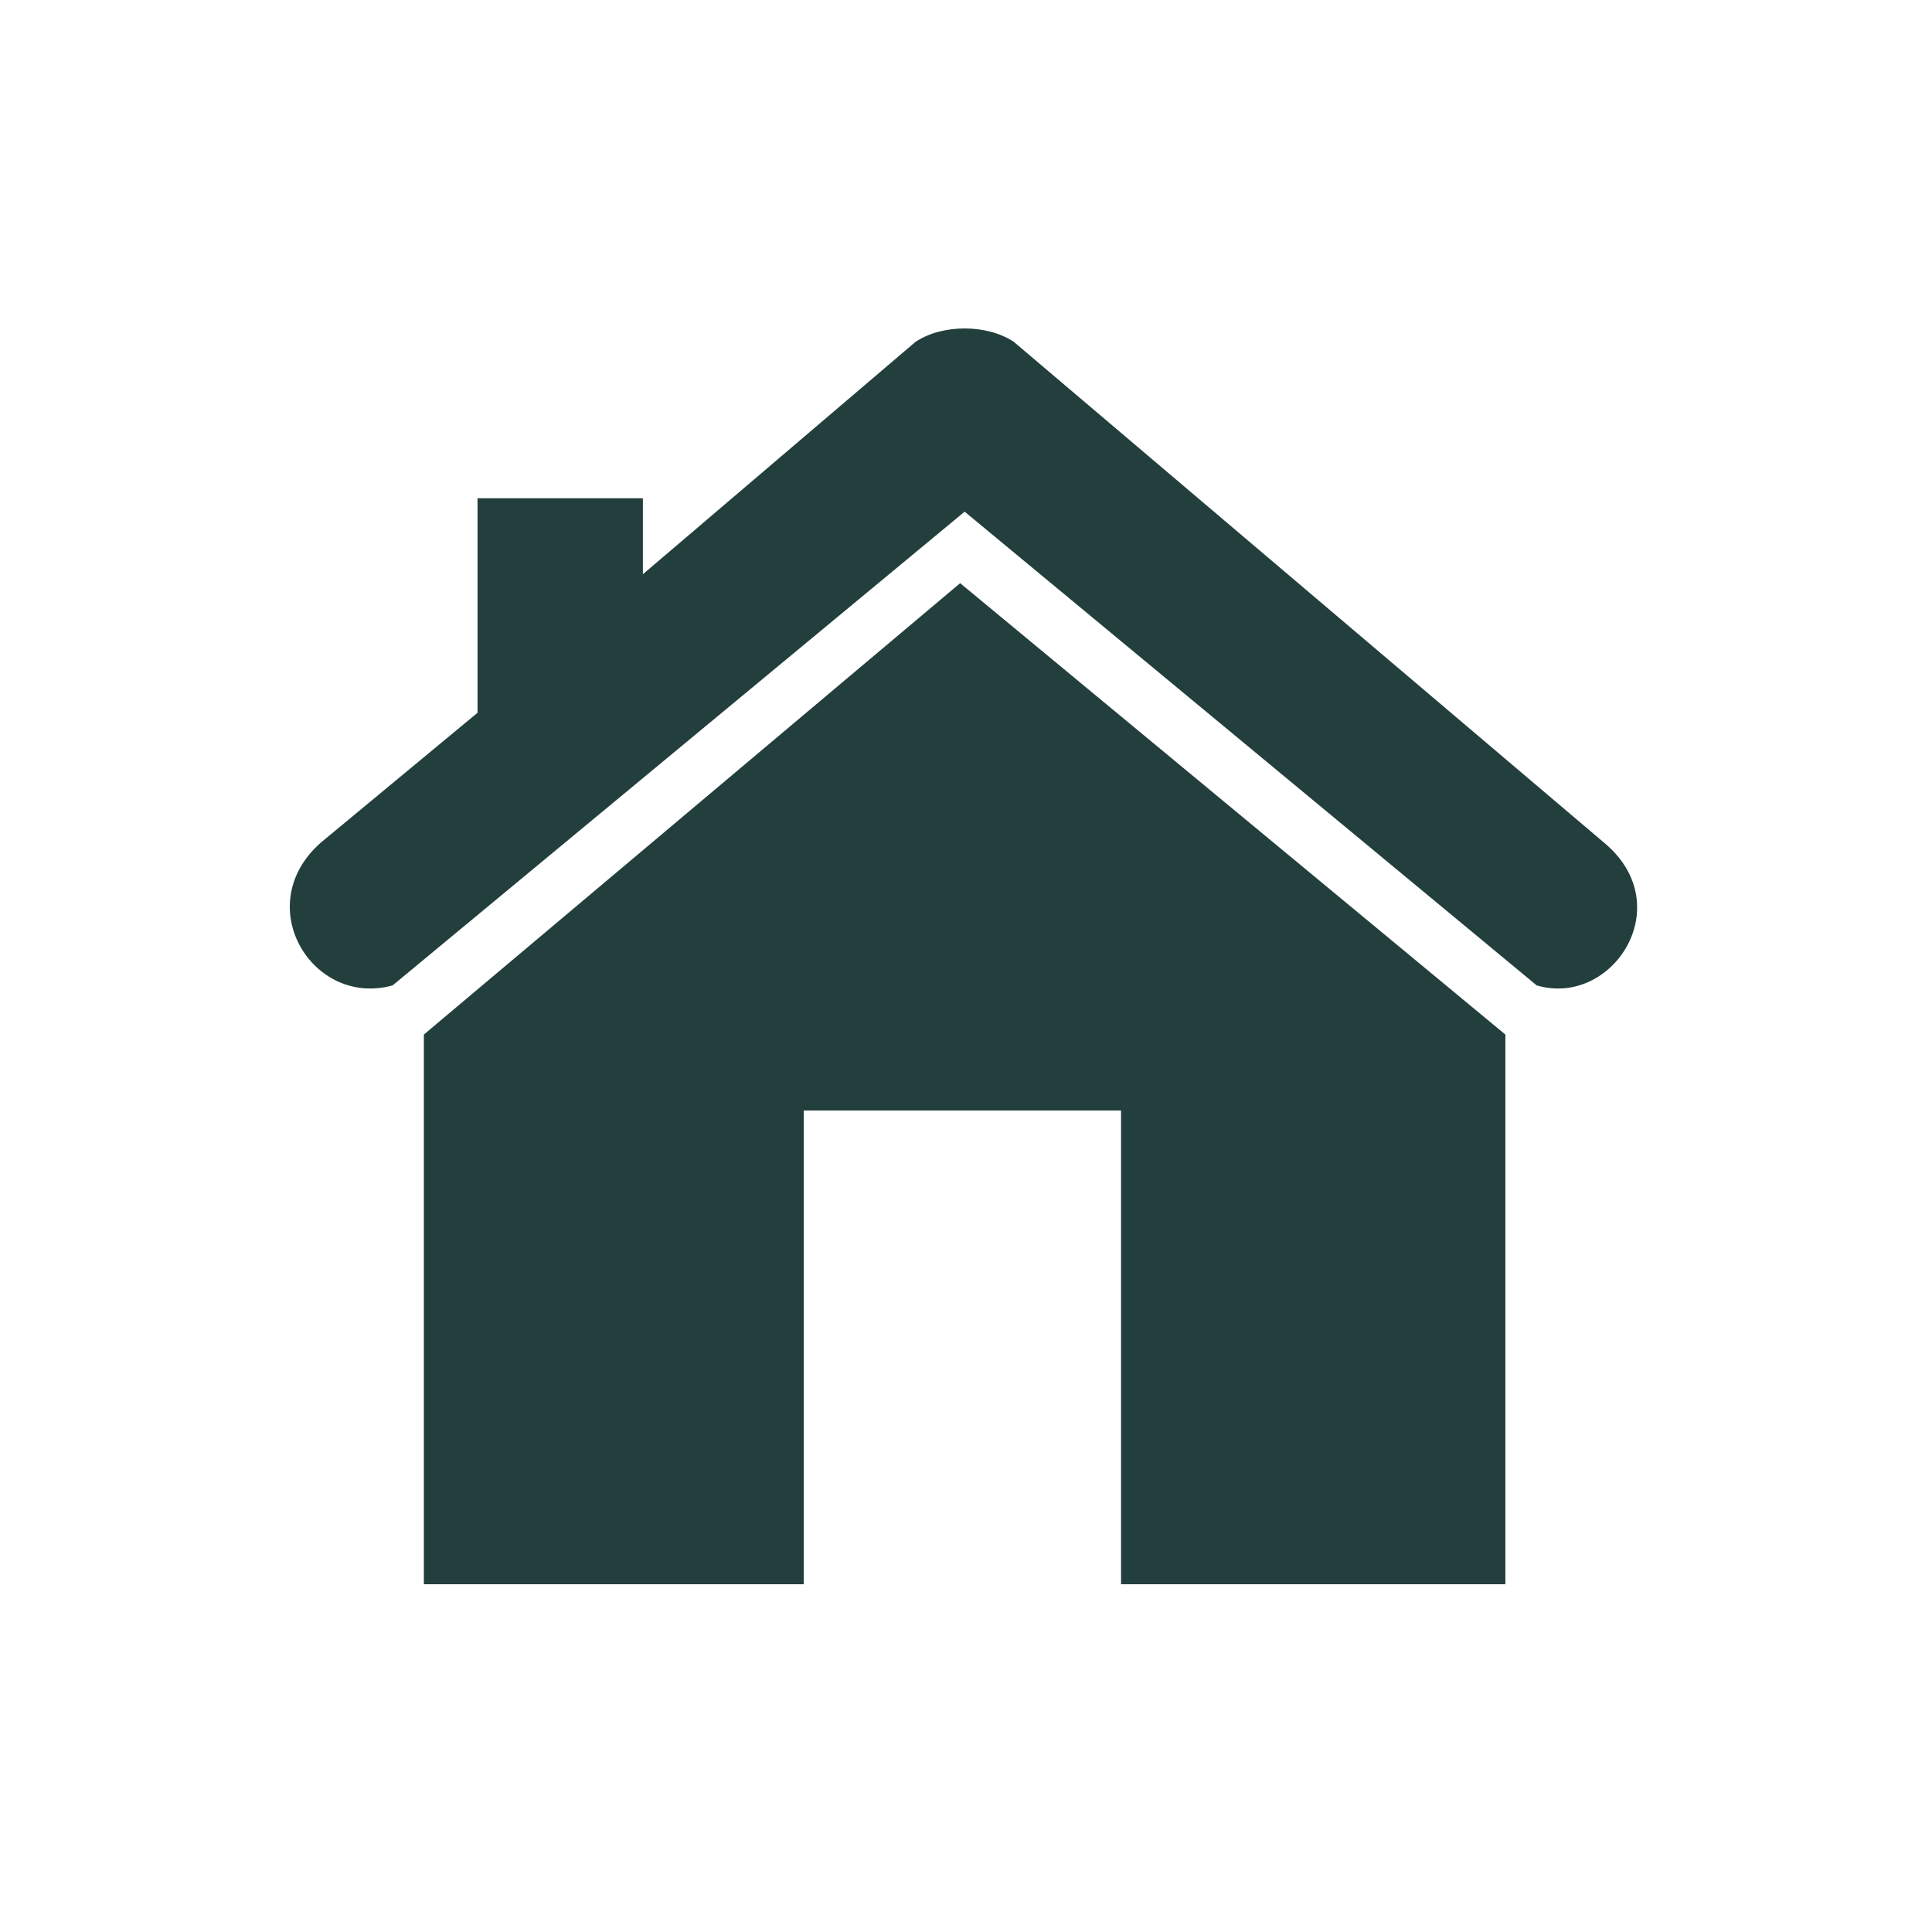 <svg width="100" height="100" viewBox="0 0 100 100" fill="none" xmlns="http://www.w3.org/2000/svg">
<path fill-rule="evenodd" clip-rule="evenodd" d="M52.475 17.694L83.008 43.601C86.941 46.84 83.471 52.16 79.539 51.004L49.93 26.484L20.322 51.004C16.158 52.16 12.919 46.84 16.621 43.601L24.717 36.893V25.79H33.275V29.722L47.386 17.694C48.774 16.769 51.087 16.769 52.475 17.694Z" fill="#233F3D"/>
<path fill-rule="evenodd" clip-rule="evenodd" d="M77.918 53.548V82H58.025V57.48H41.601V82H21.939V53.548L49.697 30.185L77.918 53.548Z" fill="#233F3D"/>
</svg>
